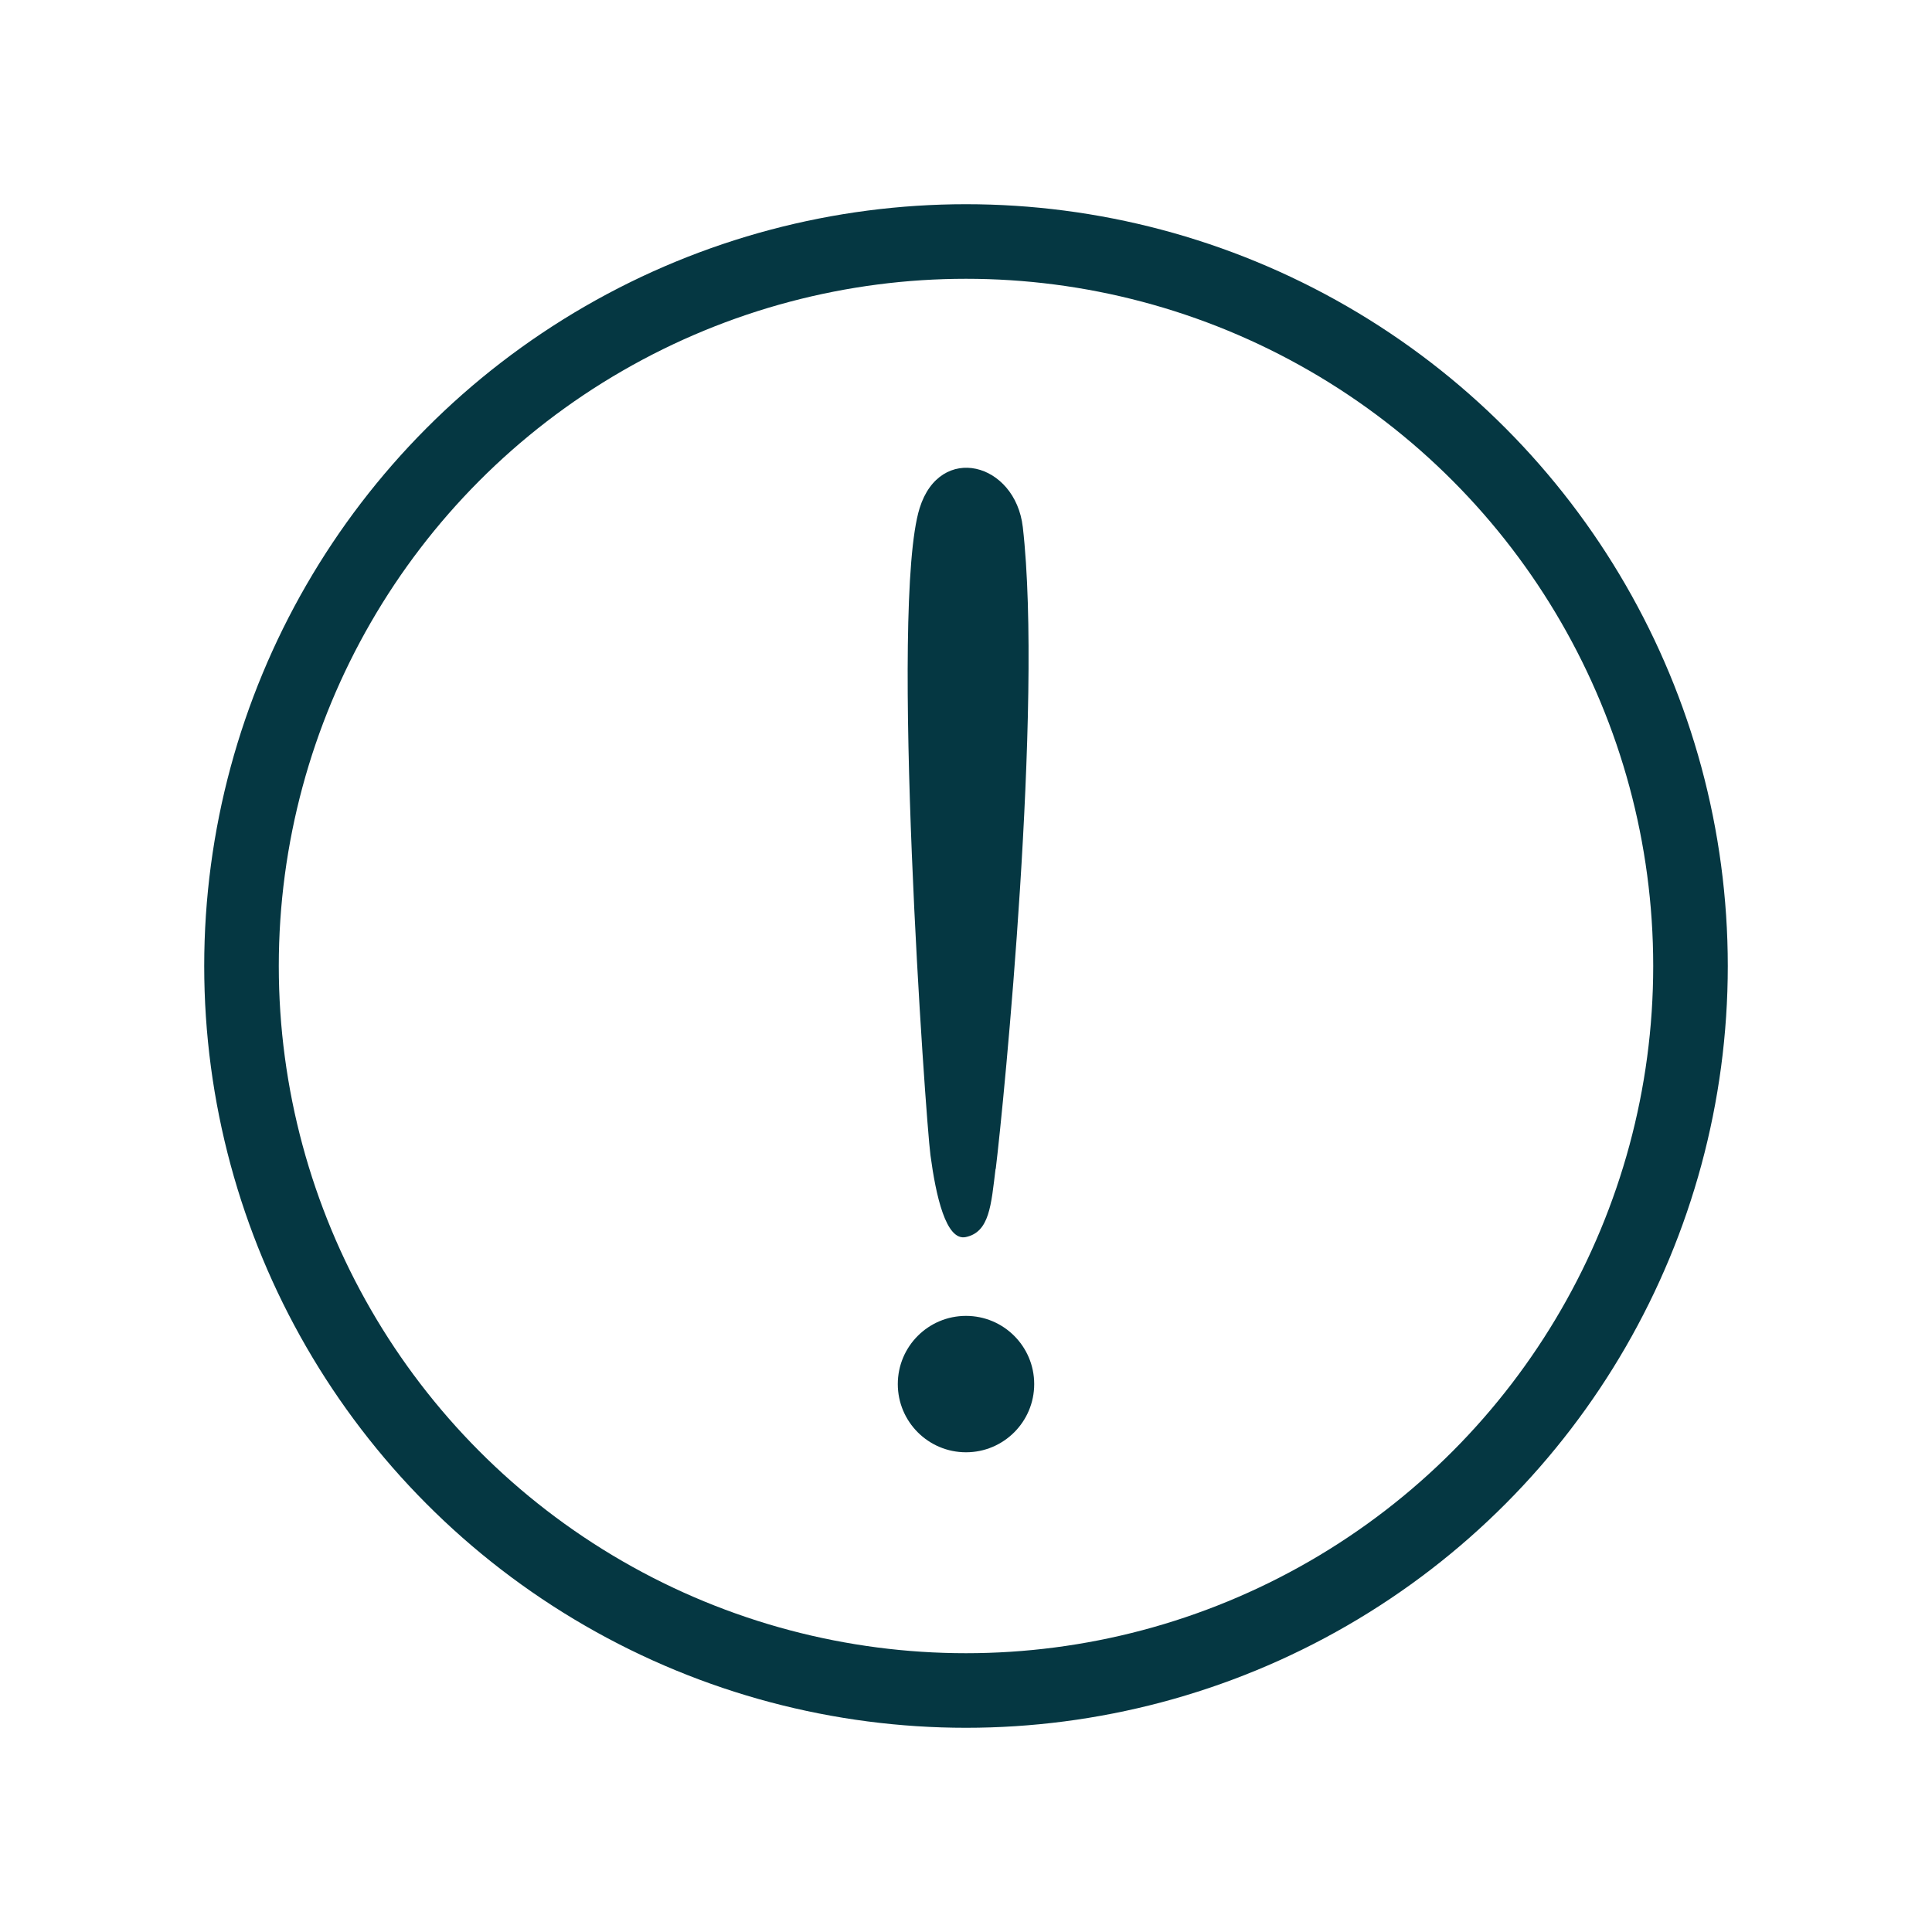 <?xml version="1.0" encoding="UTF-8"?><svg id="Icons" xmlns="http://www.w3.org/2000/svg" width="100" height="100" viewBox="0 0 100 100"><defs><style>.cls-1{fill:none;stroke:#053742;stroke-miterlimit:10;stroke-width:3.86px;}.cls-2{fill:#053742;}</style></defs><circle class="cls-1" cx="50" cy="50" r="37.5"/><circle class="cls-2" cx="50" cy="71.64" r="3.53"/><path class="cls-2" d="M51.53,60.5c-.23,1.87-.31,3.27-1.54,3.53-1.03,.22-1.55-2.15-1.83-4.24-.25-1.88-2.13-28.45-.56-33.49,1.06-3.39,4.95-2.36,5.34,.98,1.05,9.16-.97,29.68-1.4,33.22Z"/></svg>